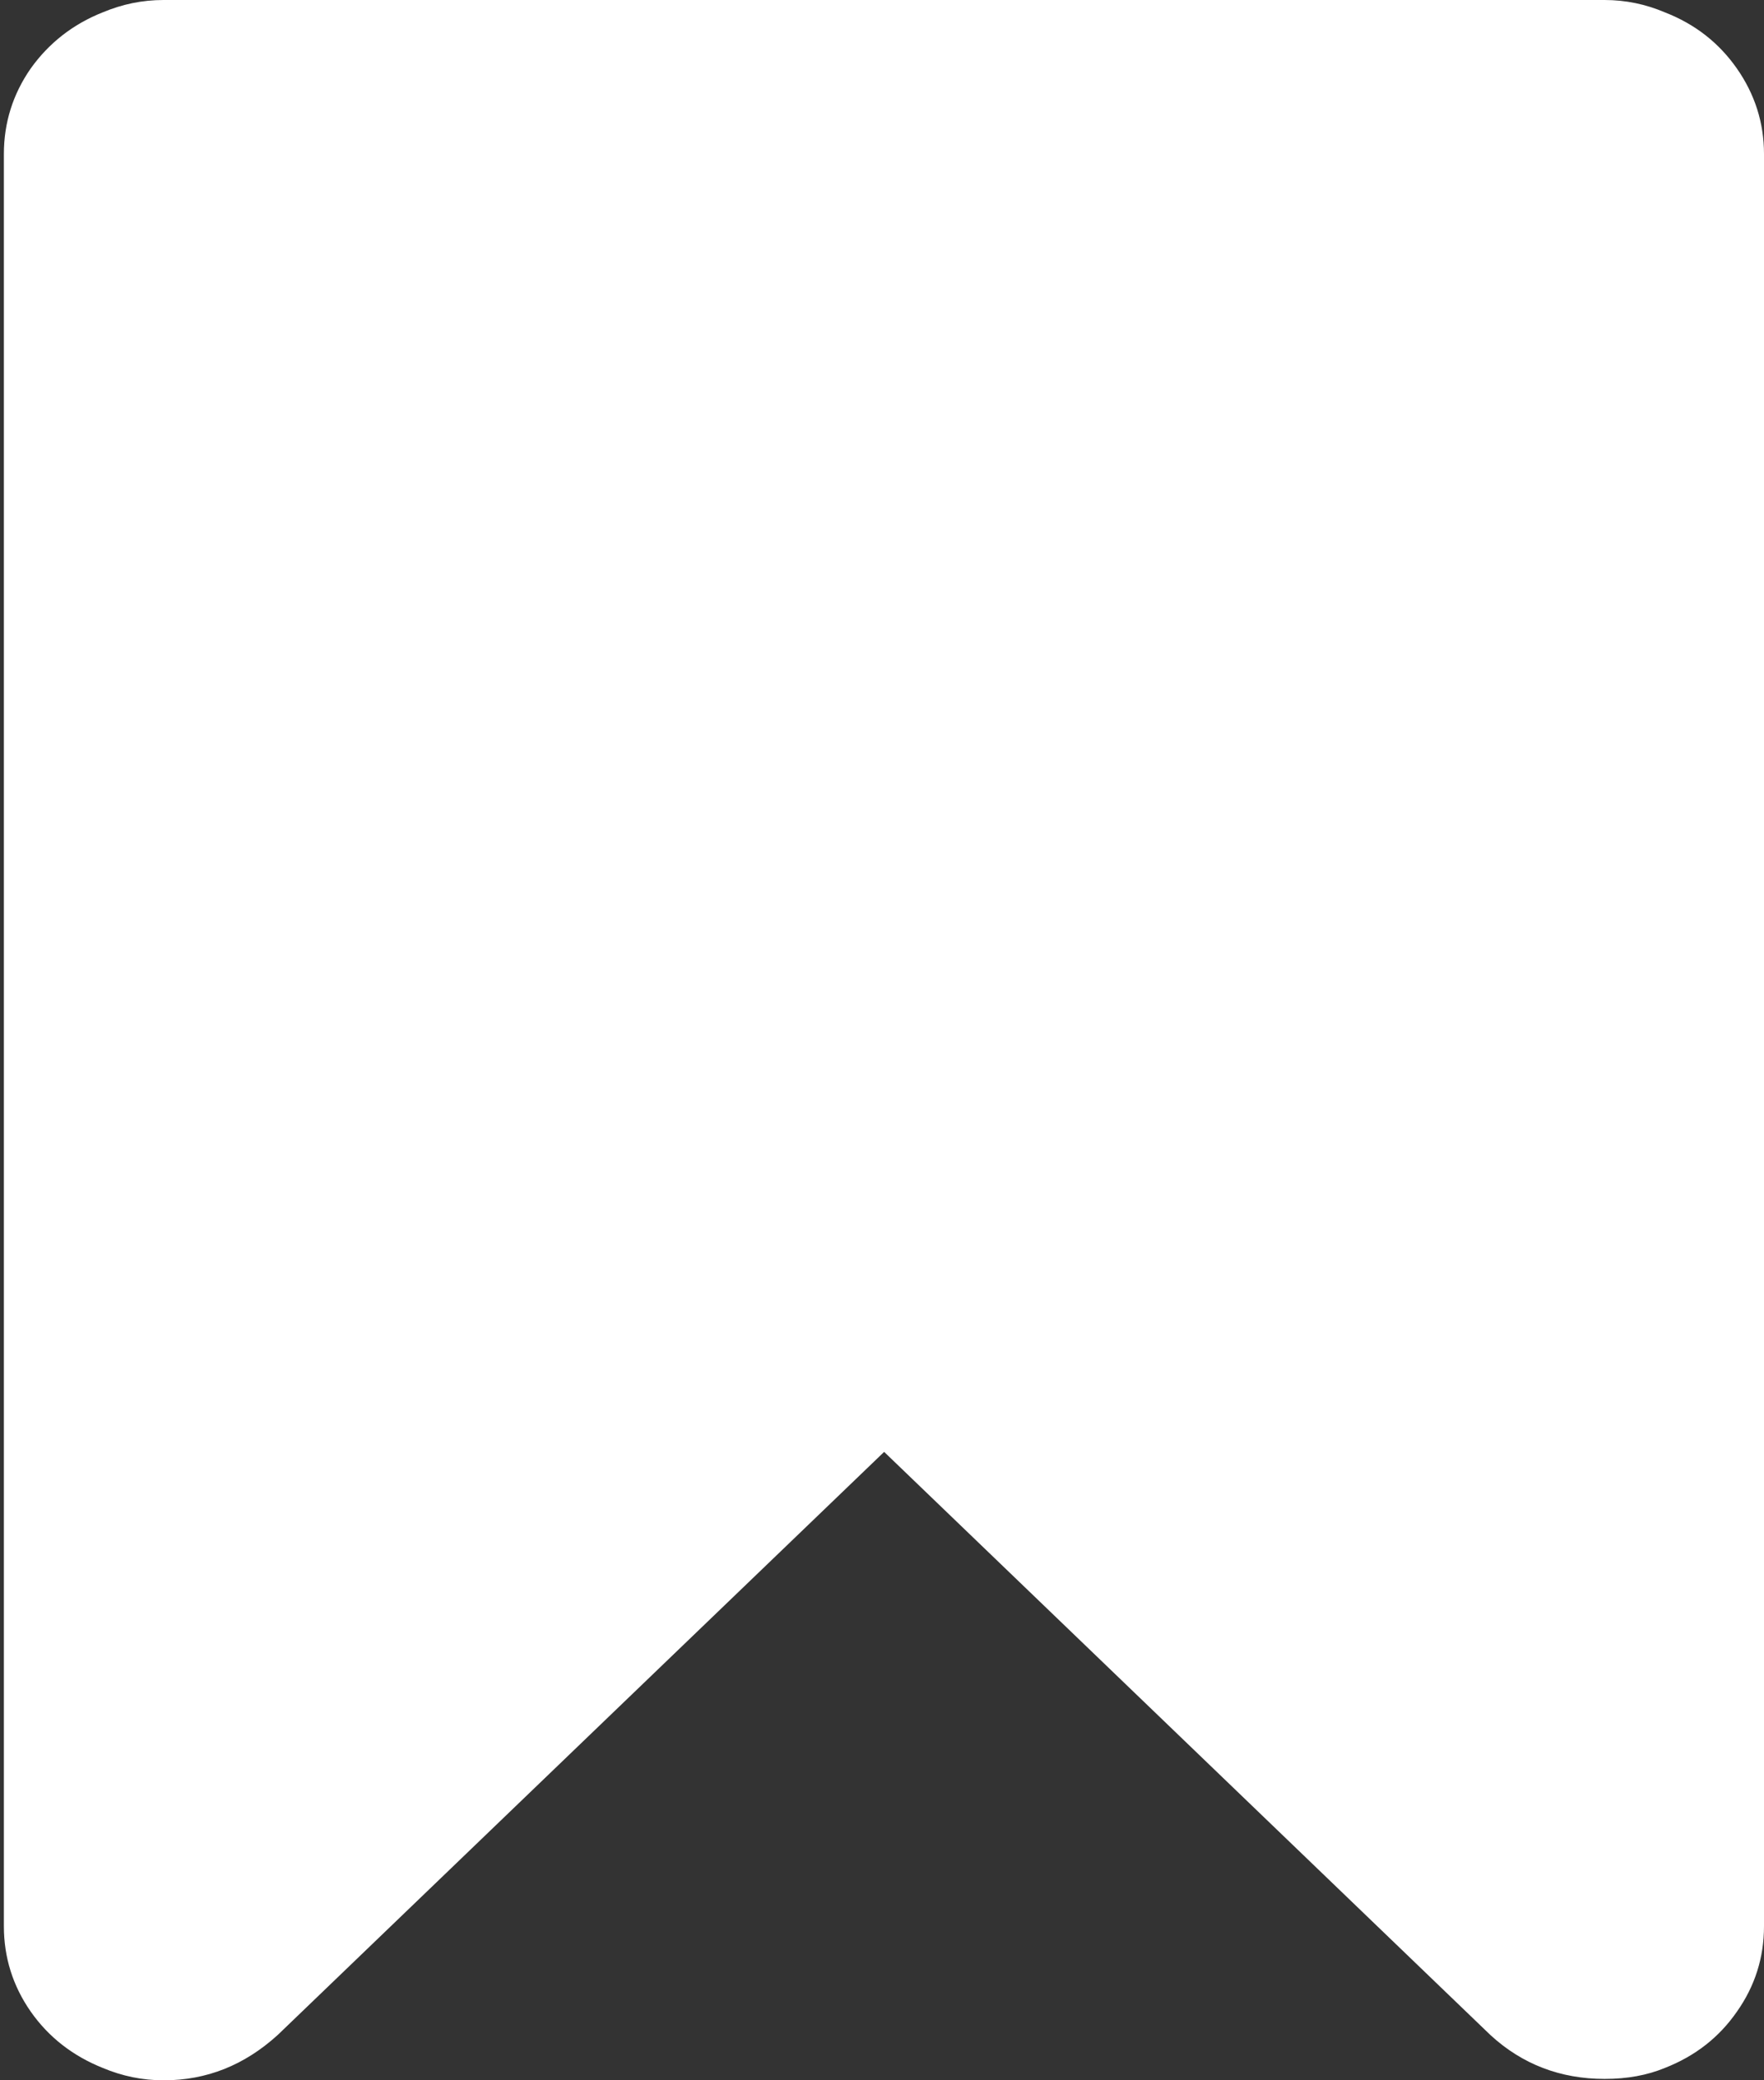<?xml version="1.0" encoding="utf-8"?>
<!-- Generator: Adobe Illustrator 16.0.0, SVG Export Plug-In . SVG Version: 6.00 Build 0)  -->
<!DOCTYPE svg PUBLIC "-//W3C//DTD SVG 1.1//EN" "http://www.w3.org/Graphics/SVG/1.1/DTD/svg11.dtd">
<svg version="1.1" xmlns="http://www.w3.org/2000/svg" xmlns:xlink="http://www.w3.org/1999/xlink" x="0px" y="0px"
	 width="17.717px" height="20.895px" viewBox="0 0 17.717 20.895" enable-background="new 0 0 17.717 20.895" xml:space="preserve">
<rect x="0" y="0" width="17.717" height="20.895" fill="#333333" stroke="none"/>
<g id="gájdok" display="none">
</g>
<g id="Layer_1">
	<g>
		<g>
			<path fill="#FFFFFF" d="M17.446,0.69c-0.179-0.257-0.419-0.447-0.725-0.566C16.528,0.042,16.327,0,16.116,0l0,0H1.643
				C1.429,0,1.228,0.042,1.032,0.124c-0.3,0.119-0.543,0.31-0.725,0.566C0.129,0.947,0.039,1.234,0.039,1.546v17.802
				c0,0.312,0.09,0.599,0.269,0.856c0.181,0.259,0.425,0.447,0.725,0.567c0.195,0.082,0.397,0.124,0.611,0.124
				c0.431,0,0.81-0.151,1.145-0.455l6.091-5.857l6.089,5.857c0.319,0.294,0.704,0.441,1.147,0.441c0.229,0,0.428-0.037,0.605-0.11
				c0.306-0.12,0.546-0.308,0.725-0.567c0.181-0.257,0.271-0.544,0.271-0.856V1.546C17.717,1.234,17.625,0.947,17.446,0.69z"/>
		</g>
	</g>
</g>
</svg>

